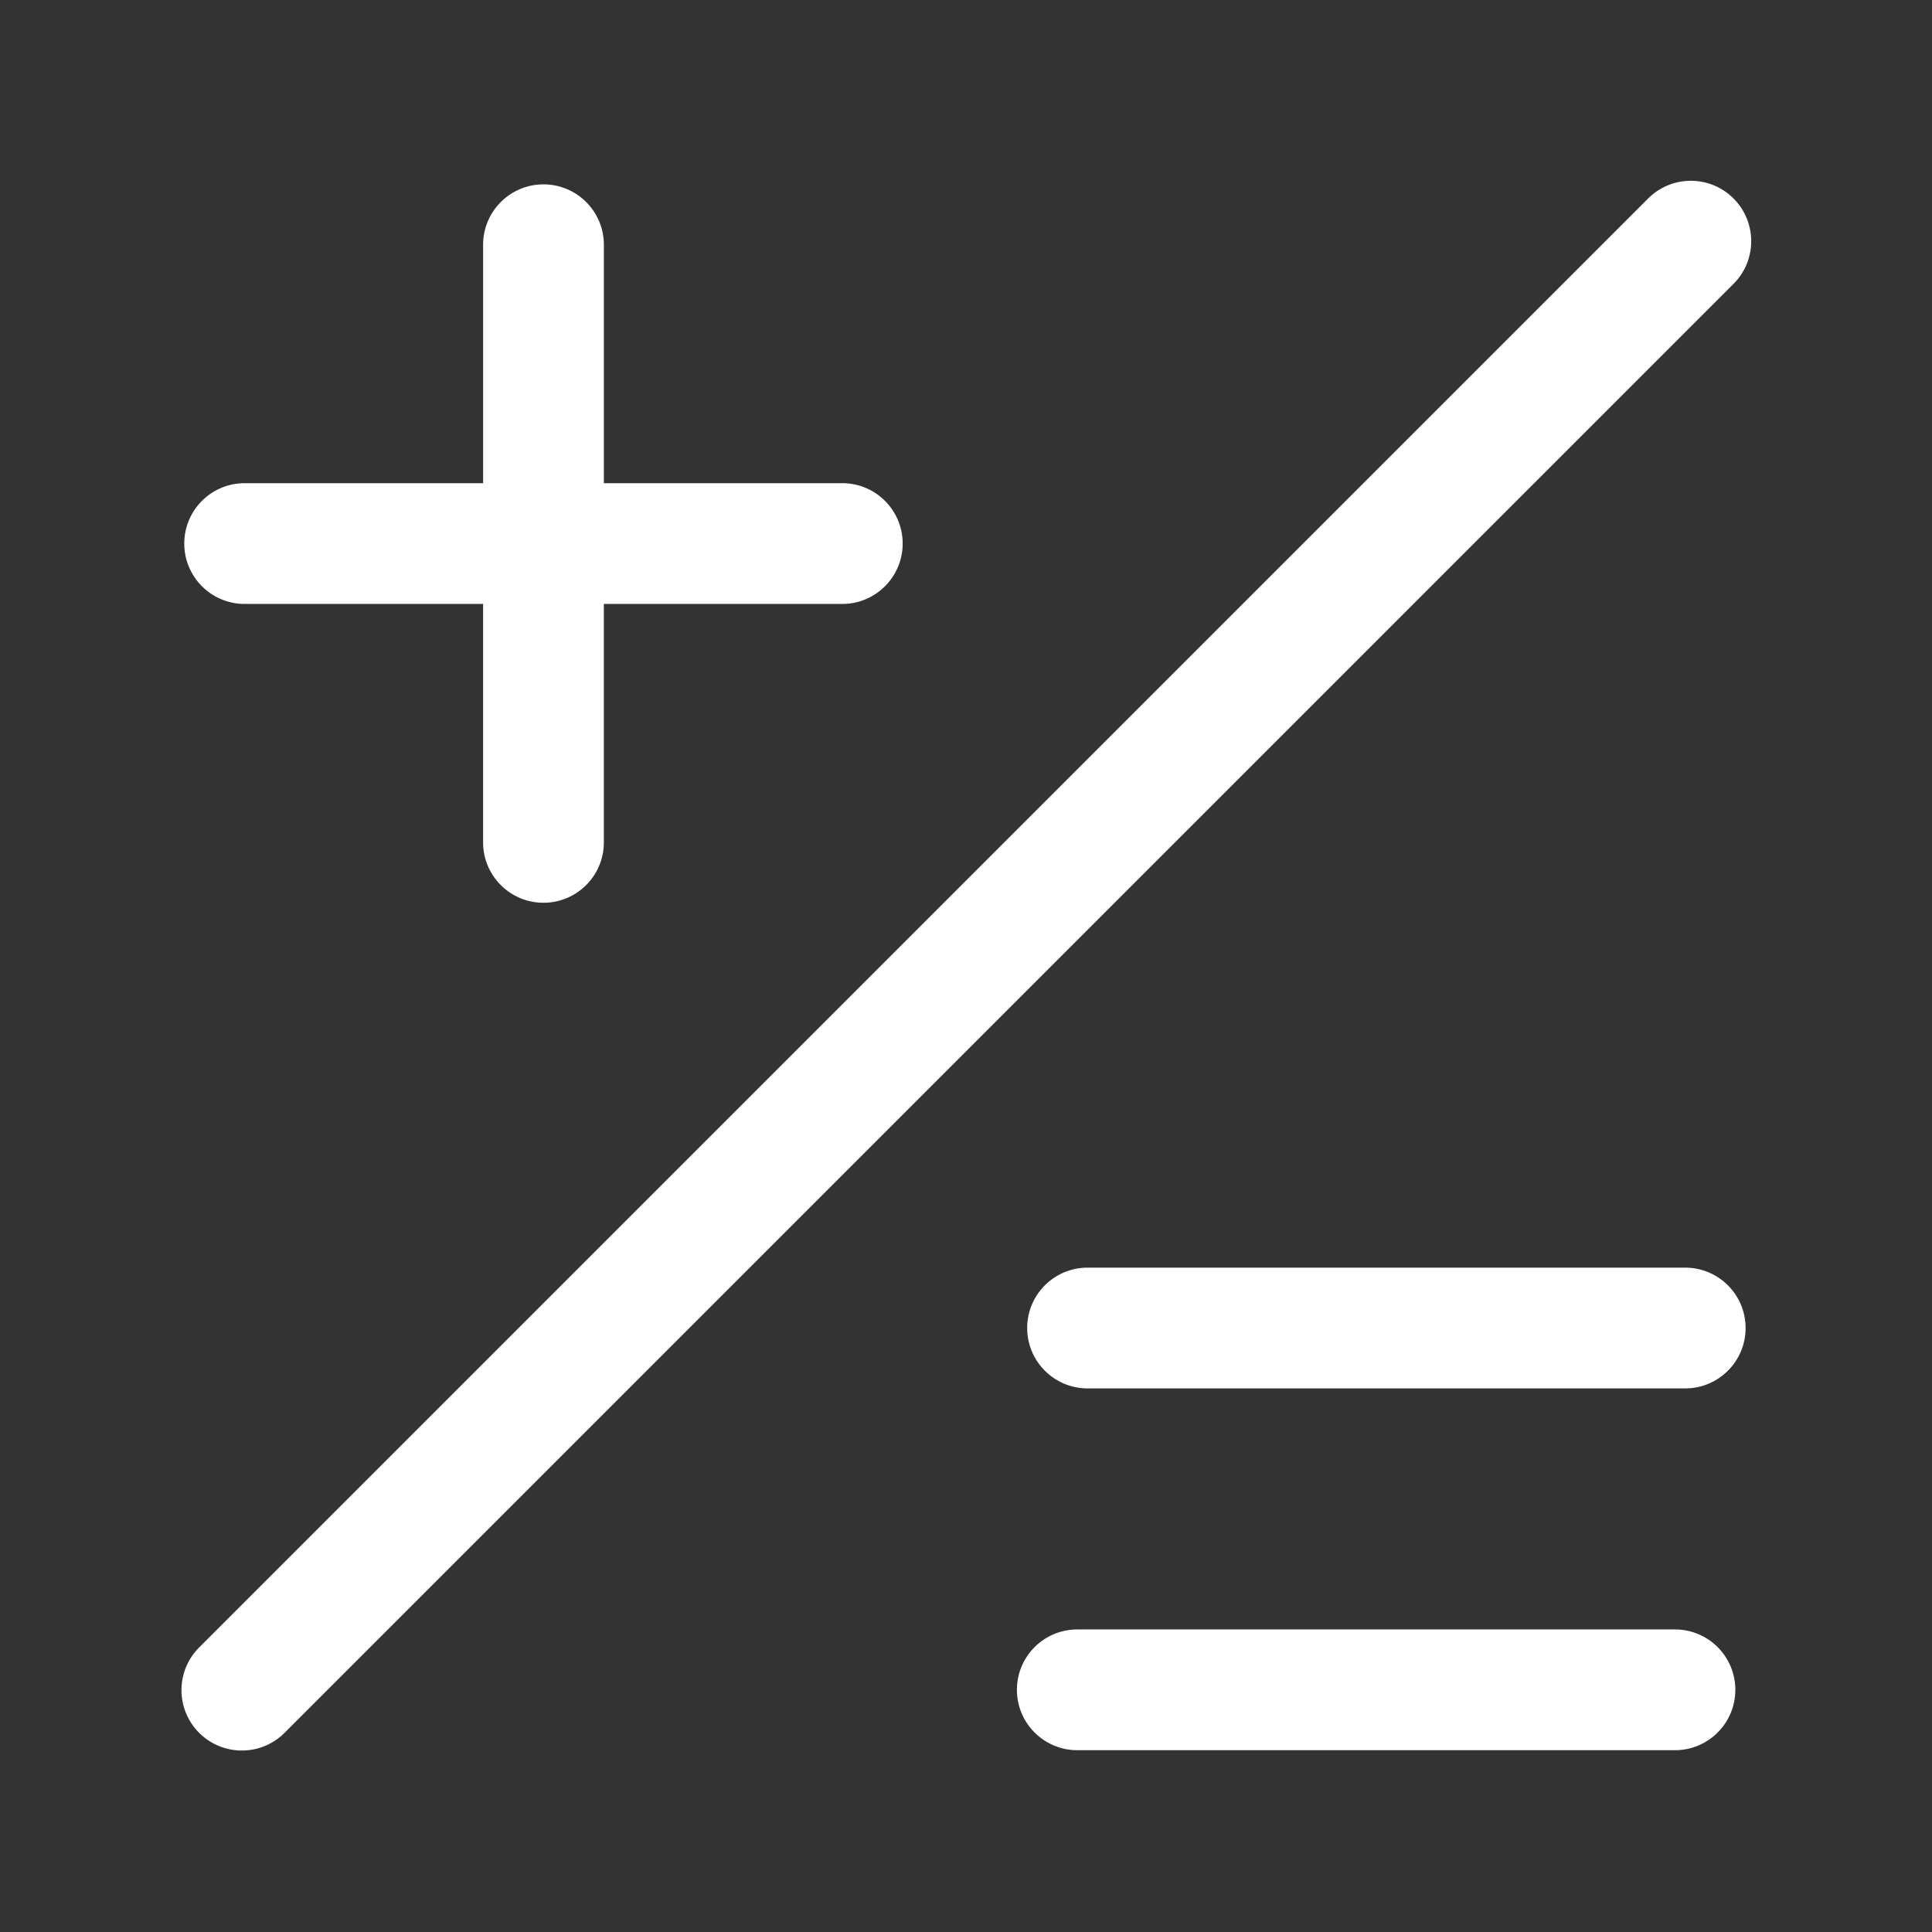 <?xml version="1.0" standalone="no"?><!DOCTYPE svg PUBLIC "-//W3C//DTD SVG 1.1//EN" "http://www.w3.org/Graphics/SVG/1.1/DTD/svg11.dtd"><svg t="1753090130865" class="icon" viewBox="0 0 1024 1024" version="1.1" xmlns="http://www.w3.org/2000/svg" p-id="9805" xmlns:xlink="http://www.w3.org/1999/xlink" width="200" height="200"><rect x="0" y="0" width="1024" height="1024" fill="#333333" stroke="none"/><path d="M893.2 735.88H576.43c-17.67 0-32-14.33-32-32s14.33-32 32-32H893.2c17.67 0 32 14.33 32 32s-14.33 32-32 32zM887.76 927.64H570.99c-17.67 0-32-14.33-32-32s14.33-32 32-32h316.77c17.67 0 32 14.33 32 32s-14.33 32-32 32zM128.19 927.81c-8.19 0-16.38-3.12-22.63-9.37-12.5-12.5-12.5-32.76 0-45.26L873.55 105.2c12.5-12.5 32.76-12.5 45.25 0 12.5 12.5 12.5 32.76 0 45.25L150.82 918.44a31.94 31.94 0 0 1-22.63 9.37zM446.44 256.1H320.06V129.72c0-17.67-14.33-32-32-32s-32 14.33-32 32V256.1H129.67c-17.67 0-32 14.33-32 32s14.33 32 32 32h126.38v126.38c0 17.67 14.33 32 32 32s32-14.33 32-32V320.1h126.38c17.67 0 32-14.33 32-32s-14.32-32-31.99-32z" fill="#ffffff" p-id="9806"></path></svg>
